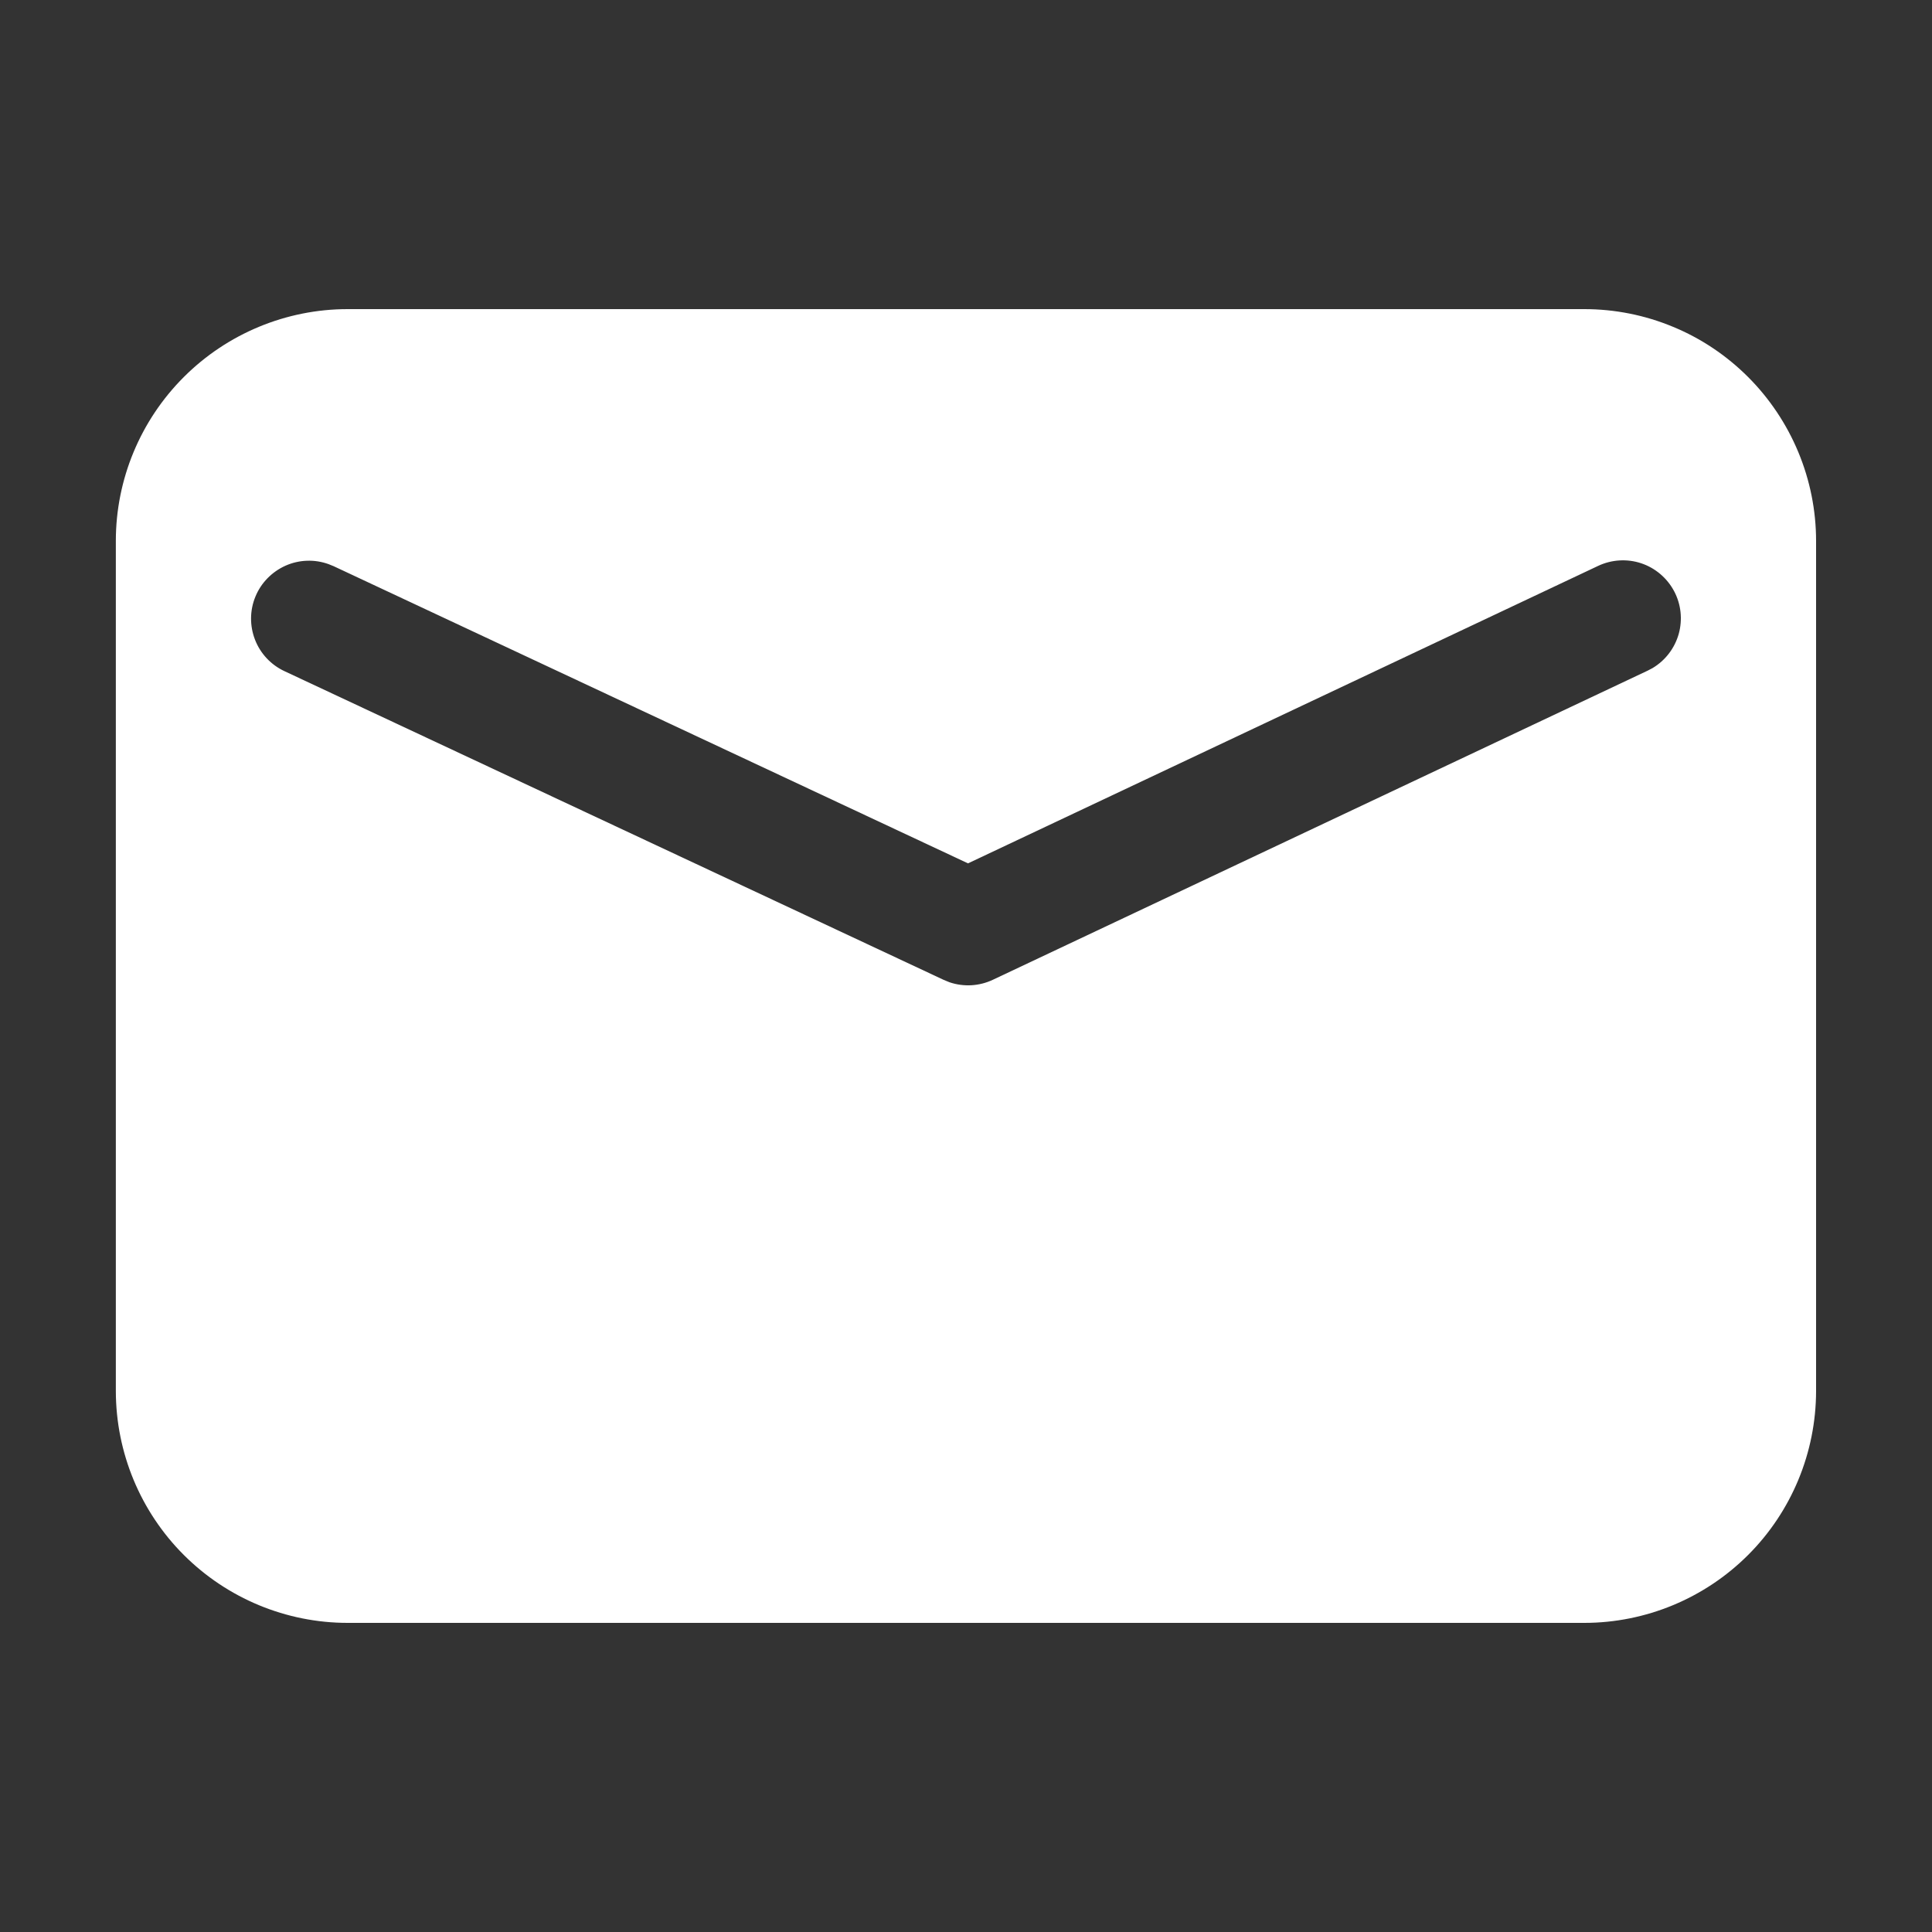<svg width="24" height="24" viewBox="0 0 24 24" fill="none" xmlns="http://www.w3.org/2000/svg">
<rect x="0" y="0" width="24" height="24" fill="#333333" stroke="none"/>
<path d="M19.68 3.84C20.058 3.84 20.432 3.914 20.781 4.059C21.131 4.203 21.448 4.416 21.716 4.684C21.983 4.951 22.195 5.269 22.34 5.618C22.485 5.967 22.56 6.342 22.56 6.72V17.28C22.559 18.044 22.256 18.776 21.716 19.316C21.176 19.856 20.443 20.16 19.68 20.16H4.319C3.556 20.16 2.823 19.856 2.283 19.316C1.743 18.776 1.44 18.044 1.439 17.28V6.72C1.439 5.956 1.743 5.224 2.283 4.684C2.823 4.144 3.556 3.84 4.319 3.84H19.68ZM20.387 6.997C20.212 6.939 20.02 6.951 19.854 7.029L12.025 10.725L4.146 7.034L4.082 7.008C3.908 6.945 3.716 6.952 3.547 7.027C3.378 7.103 3.243 7.24 3.173 7.411C3.102 7.582 3.101 7.775 3.168 7.947C3.235 8.12 3.367 8.26 3.535 8.338L11.722 12.172L11.795 12.202C11.972 12.262 12.165 12.251 12.334 12.171L20.468 8.331L20.529 8.299C20.688 8.204 20.804 8.052 20.854 7.874C20.903 7.696 20.883 7.506 20.796 7.343C20.709 7.18 20.562 7.055 20.387 6.997Z" fill="white"/>
</svg>
